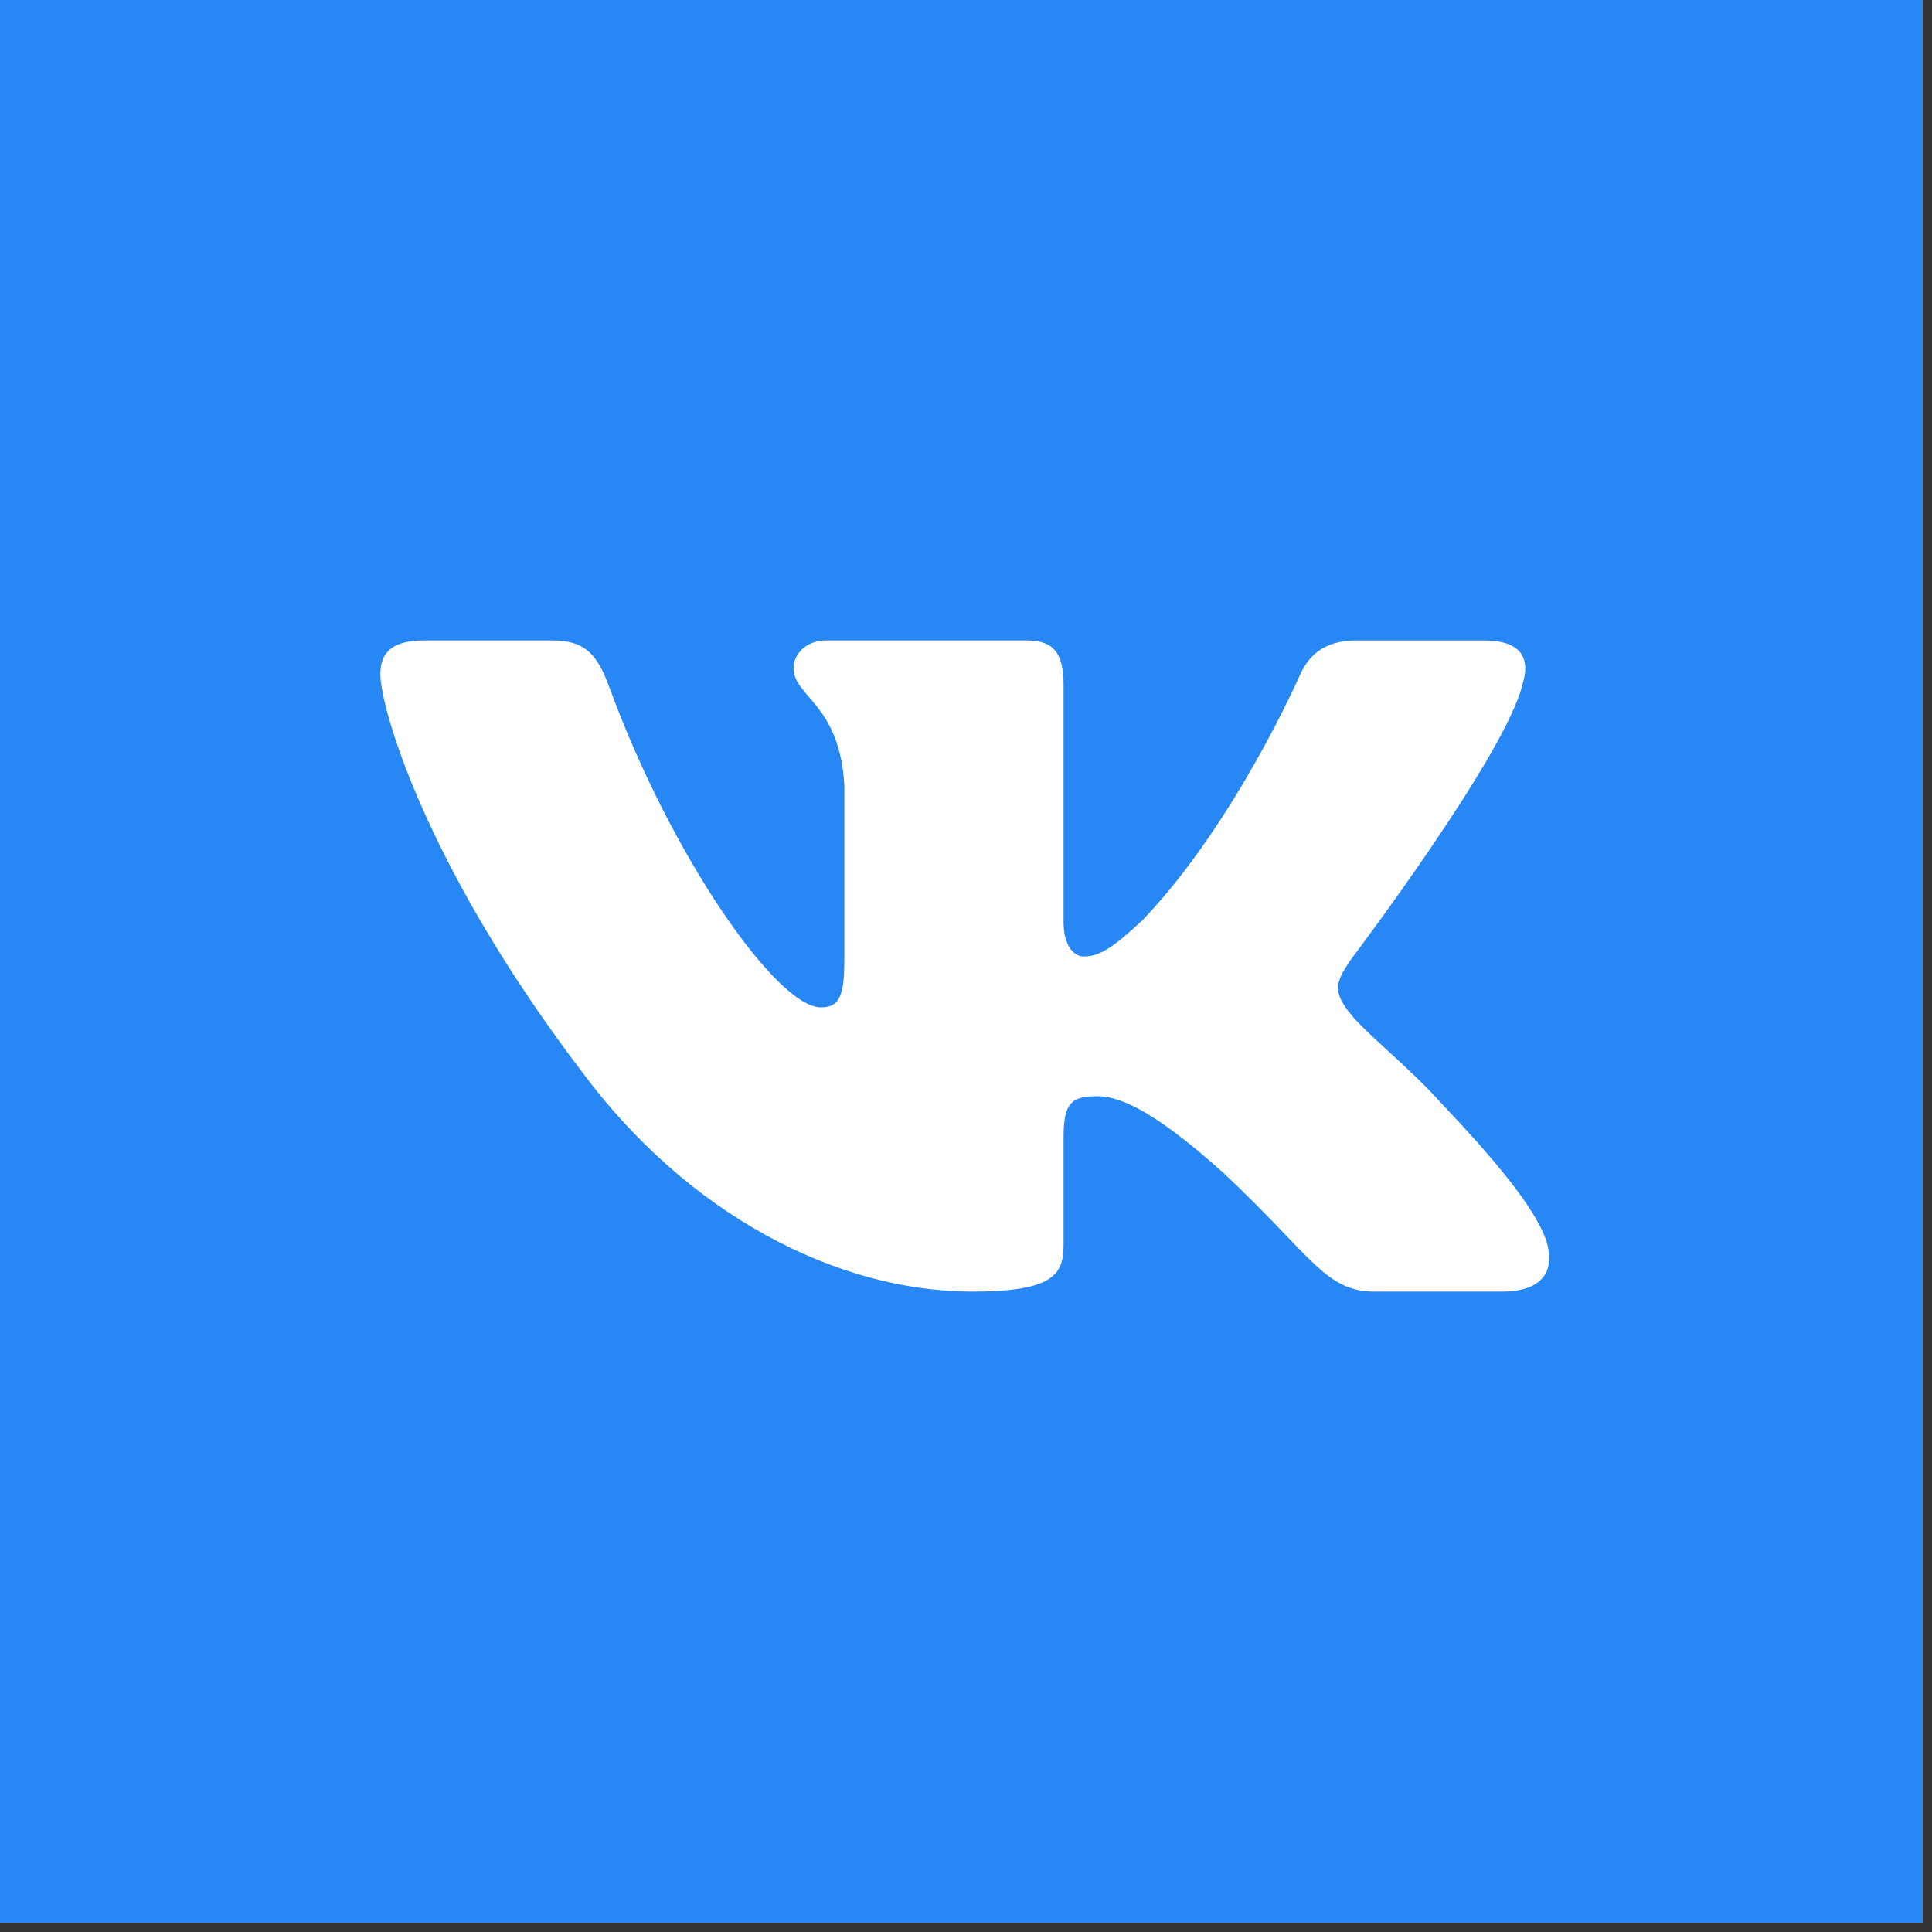 <svg fill="none" height="92" viewBox="0 0 92 92" width="92" xmlns="http://www.w3.org/2000/svg"><rect x="0" y="0" width="92" height="92" fill="#333333" stroke="none"/><path d="m0 0h91.56v91.56h-91.56z" fill="#2787f5"/><path clip-rule="evenodd" d="m72.496 32.597c.387-1.21 0-2.1-1.841-2.1h-6.09c-1.548 0-2.262.768-2.649 1.615 0 0-3.097 7.081-7.484 11.68-1.419 1.331-2.064 1.755-2.839 1.755-.387 0-.947-.424-.947-1.634v-11.317c0-1.452-.449-2.1-1.74-2.1h-9.569c-.968 0-1.55.674-1.55 1.313 0 1.377 2.193 1.694 2.419 5.568v8.412c0 1.844-.355 2.179-1.129 2.179-2.064 0-7.086-7.112-10.064-15.251-.584-1.582-1.169-2.221-2.725-2.221h-6.089c-1.74 0-2.088.768-2.088 1.615 0 1.513 2.064 9.017 9.612 18.942 5.032 6.778 12.122 10.452 18.573 10.452 3.871 0 4.35-.816 4.35-2.222v-5.123c0-1.632.367-1.958 1.592-1.958.903 0 2.451.424 6.064 3.692 4.129 3.873 4.809 5.611 7.132 5.611h6.09c1.74 0 2.61-.816 2.108-2.426-.549-1.605-2.52-3.934-5.136-6.694-1.419-1.573-3.548-3.268-4.193-4.115-.903-1.089-.645-1.573 0-2.542 0 0 7.419-9.804 8.193-13.132z" fill="#fff" fill-rule="evenodd"/></svg>